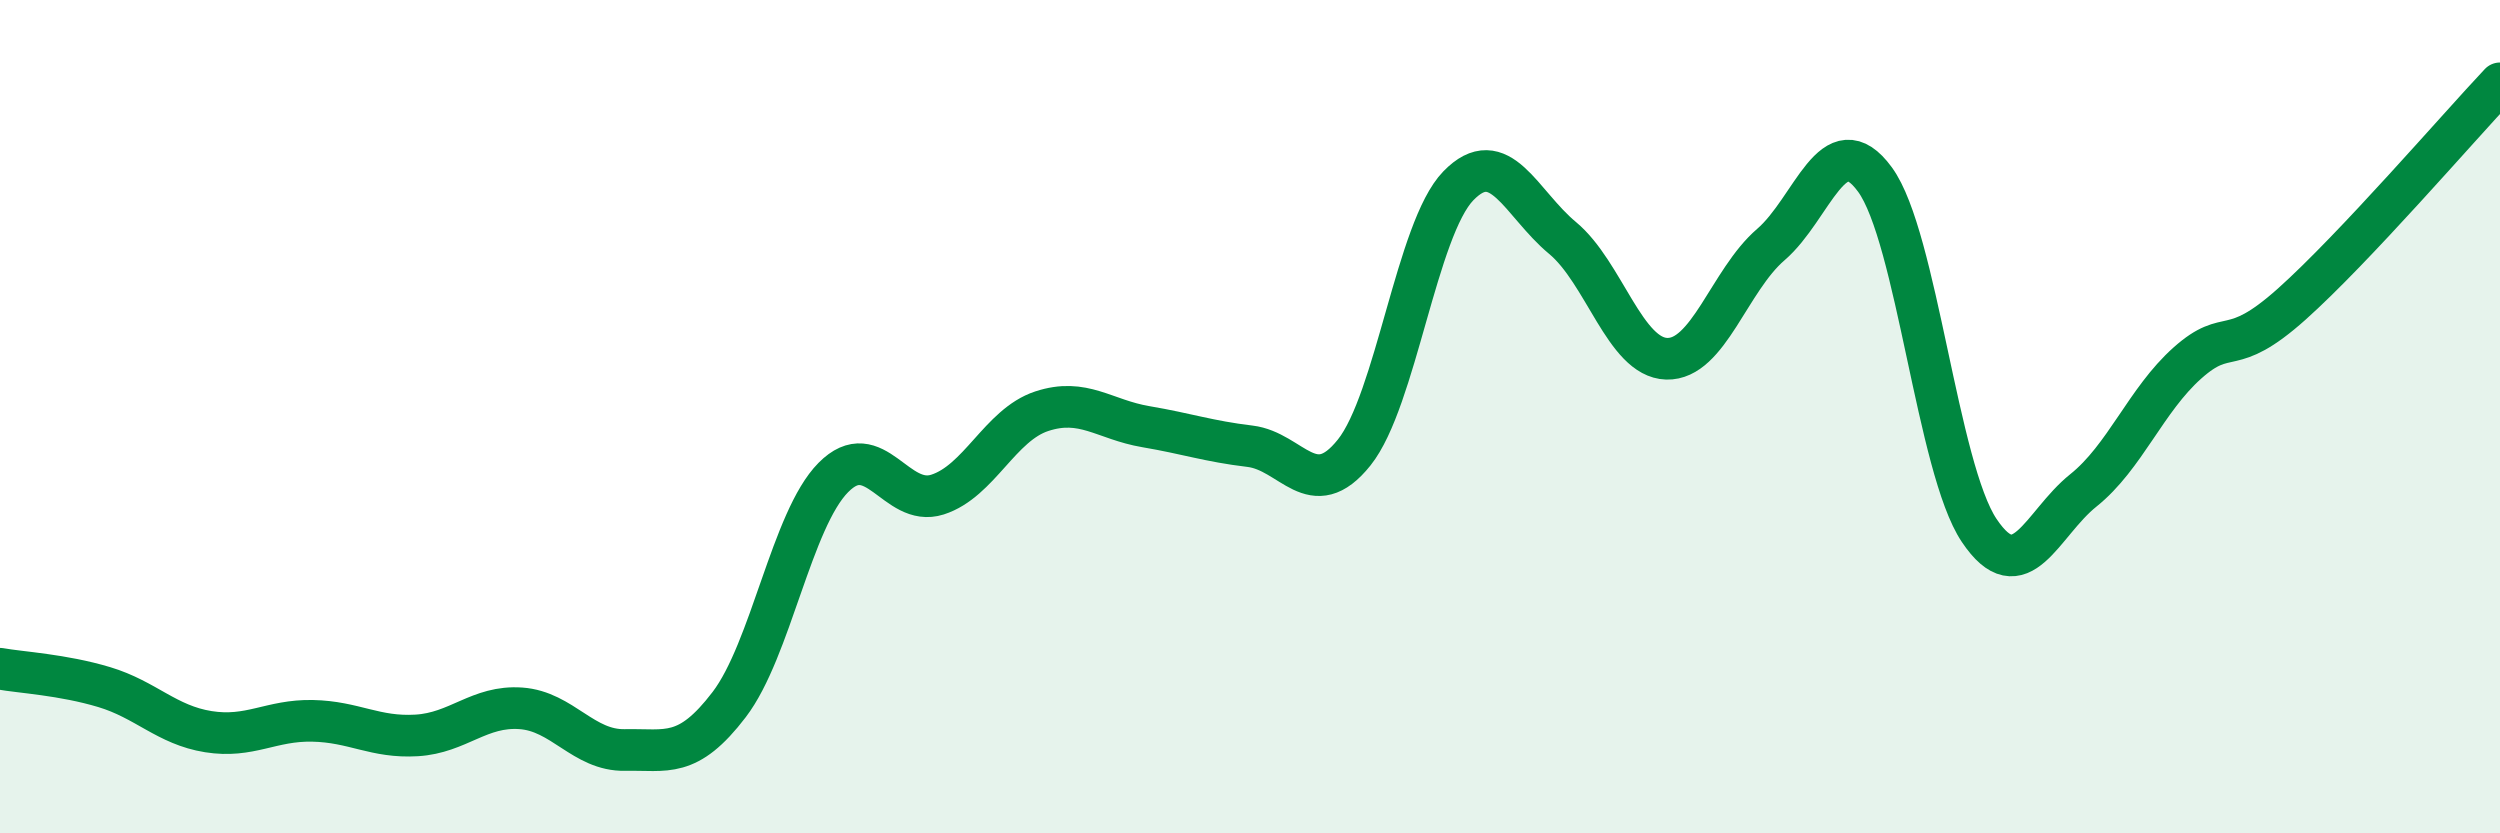 
    <svg width="60" height="20" viewBox="0 0 60 20" xmlns="http://www.w3.org/2000/svg">
      <path
        d="M 0,16.05 C 0.5,16.14 1.5,16.19 2.5,16.49 C 3.5,16.79 4,17.4 5,17.56 C 6,17.72 6.5,17.28 7.5,17.3 C 8.5,17.32 9,17.71 10,17.65 C 11,17.59 11.5,16.93 12.5,17 C 13.5,17.07 14,18.02 15,18 C 16,17.98 16.5,18.22 17.5,16.91 C 18.5,15.6 19,12.47 20,11.46 C 21,10.45 21.5,12.19 22.5,11.87 C 23.5,11.55 24,10.2 25,9.87 C 26,9.54 26.5,10.07 27.5,10.24 C 28.5,10.41 29,10.59 30,10.71 C 31,10.83 31.5,12.11 32.5,10.86 C 33.5,9.61 34,5.49 35,4.46 C 36,3.43 36.5,4.88 37.5,5.71 C 38.5,6.54 39,8.58 40,8.61 C 41,8.64 41.5,6.73 42.5,5.87 C 43.5,5.01 44,2.94 45,4.31 C 46,5.68 46.5,11.24 47.5,12.73 C 48.5,14.22 49,12.57 50,11.77 C 51,10.97 51.5,9.6 52.5,8.71 C 53.5,7.82 53.5,8.64 55,7.3 C 56.5,5.96 59,3.06 60,2L60 20L0 20Z"
        fill="#008740"
        opacity="0.1"
        stroke-linecap="round"
        stroke-linejoin="round"
      />
      <path
        d="M 0,16.05 C 0.5,16.14 1.5,16.19 2.5,16.49 C 3.5,16.79 4,17.4 5,17.56 C 6,17.72 6.5,17.28 7.5,17.3 C 8.5,17.32 9,17.71 10,17.65 C 11,17.59 11.5,16.93 12.5,17 C 13.5,17.07 14,18.02 15,18 C 16,17.98 16.5,18.22 17.5,16.91 C 18.5,15.6 19,12.47 20,11.46 C 21,10.45 21.5,12.19 22.5,11.87 C 23.5,11.55 24,10.2 25,9.87 C 26,9.54 26.5,10.07 27.5,10.24 C 28.5,10.41 29,10.59 30,10.71 C 31,10.83 31.5,12.11 32.5,10.86 C 33.5,9.61 34,5.49 35,4.46 C 36,3.43 36.5,4.88 37.5,5.71 C 38.5,6.54 39,8.58 40,8.61 C 41,8.64 41.5,6.73 42.5,5.87 C 43.5,5.01 44,2.94 45,4.31 C 46,5.68 46.5,11.24 47.5,12.73 C 48.5,14.22 49,12.57 50,11.77 C 51,10.97 51.5,9.6 52.5,8.71 C 53.5,7.82 53.5,8.64 55,7.3 C 56.5,5.96 59,3.06 60,2"
        stroke="#008740"
        stroke-width="1"
        fill="none"
        stroke-linecap="round"
        stroke-linejoin="round"
      />
    </svg>
  